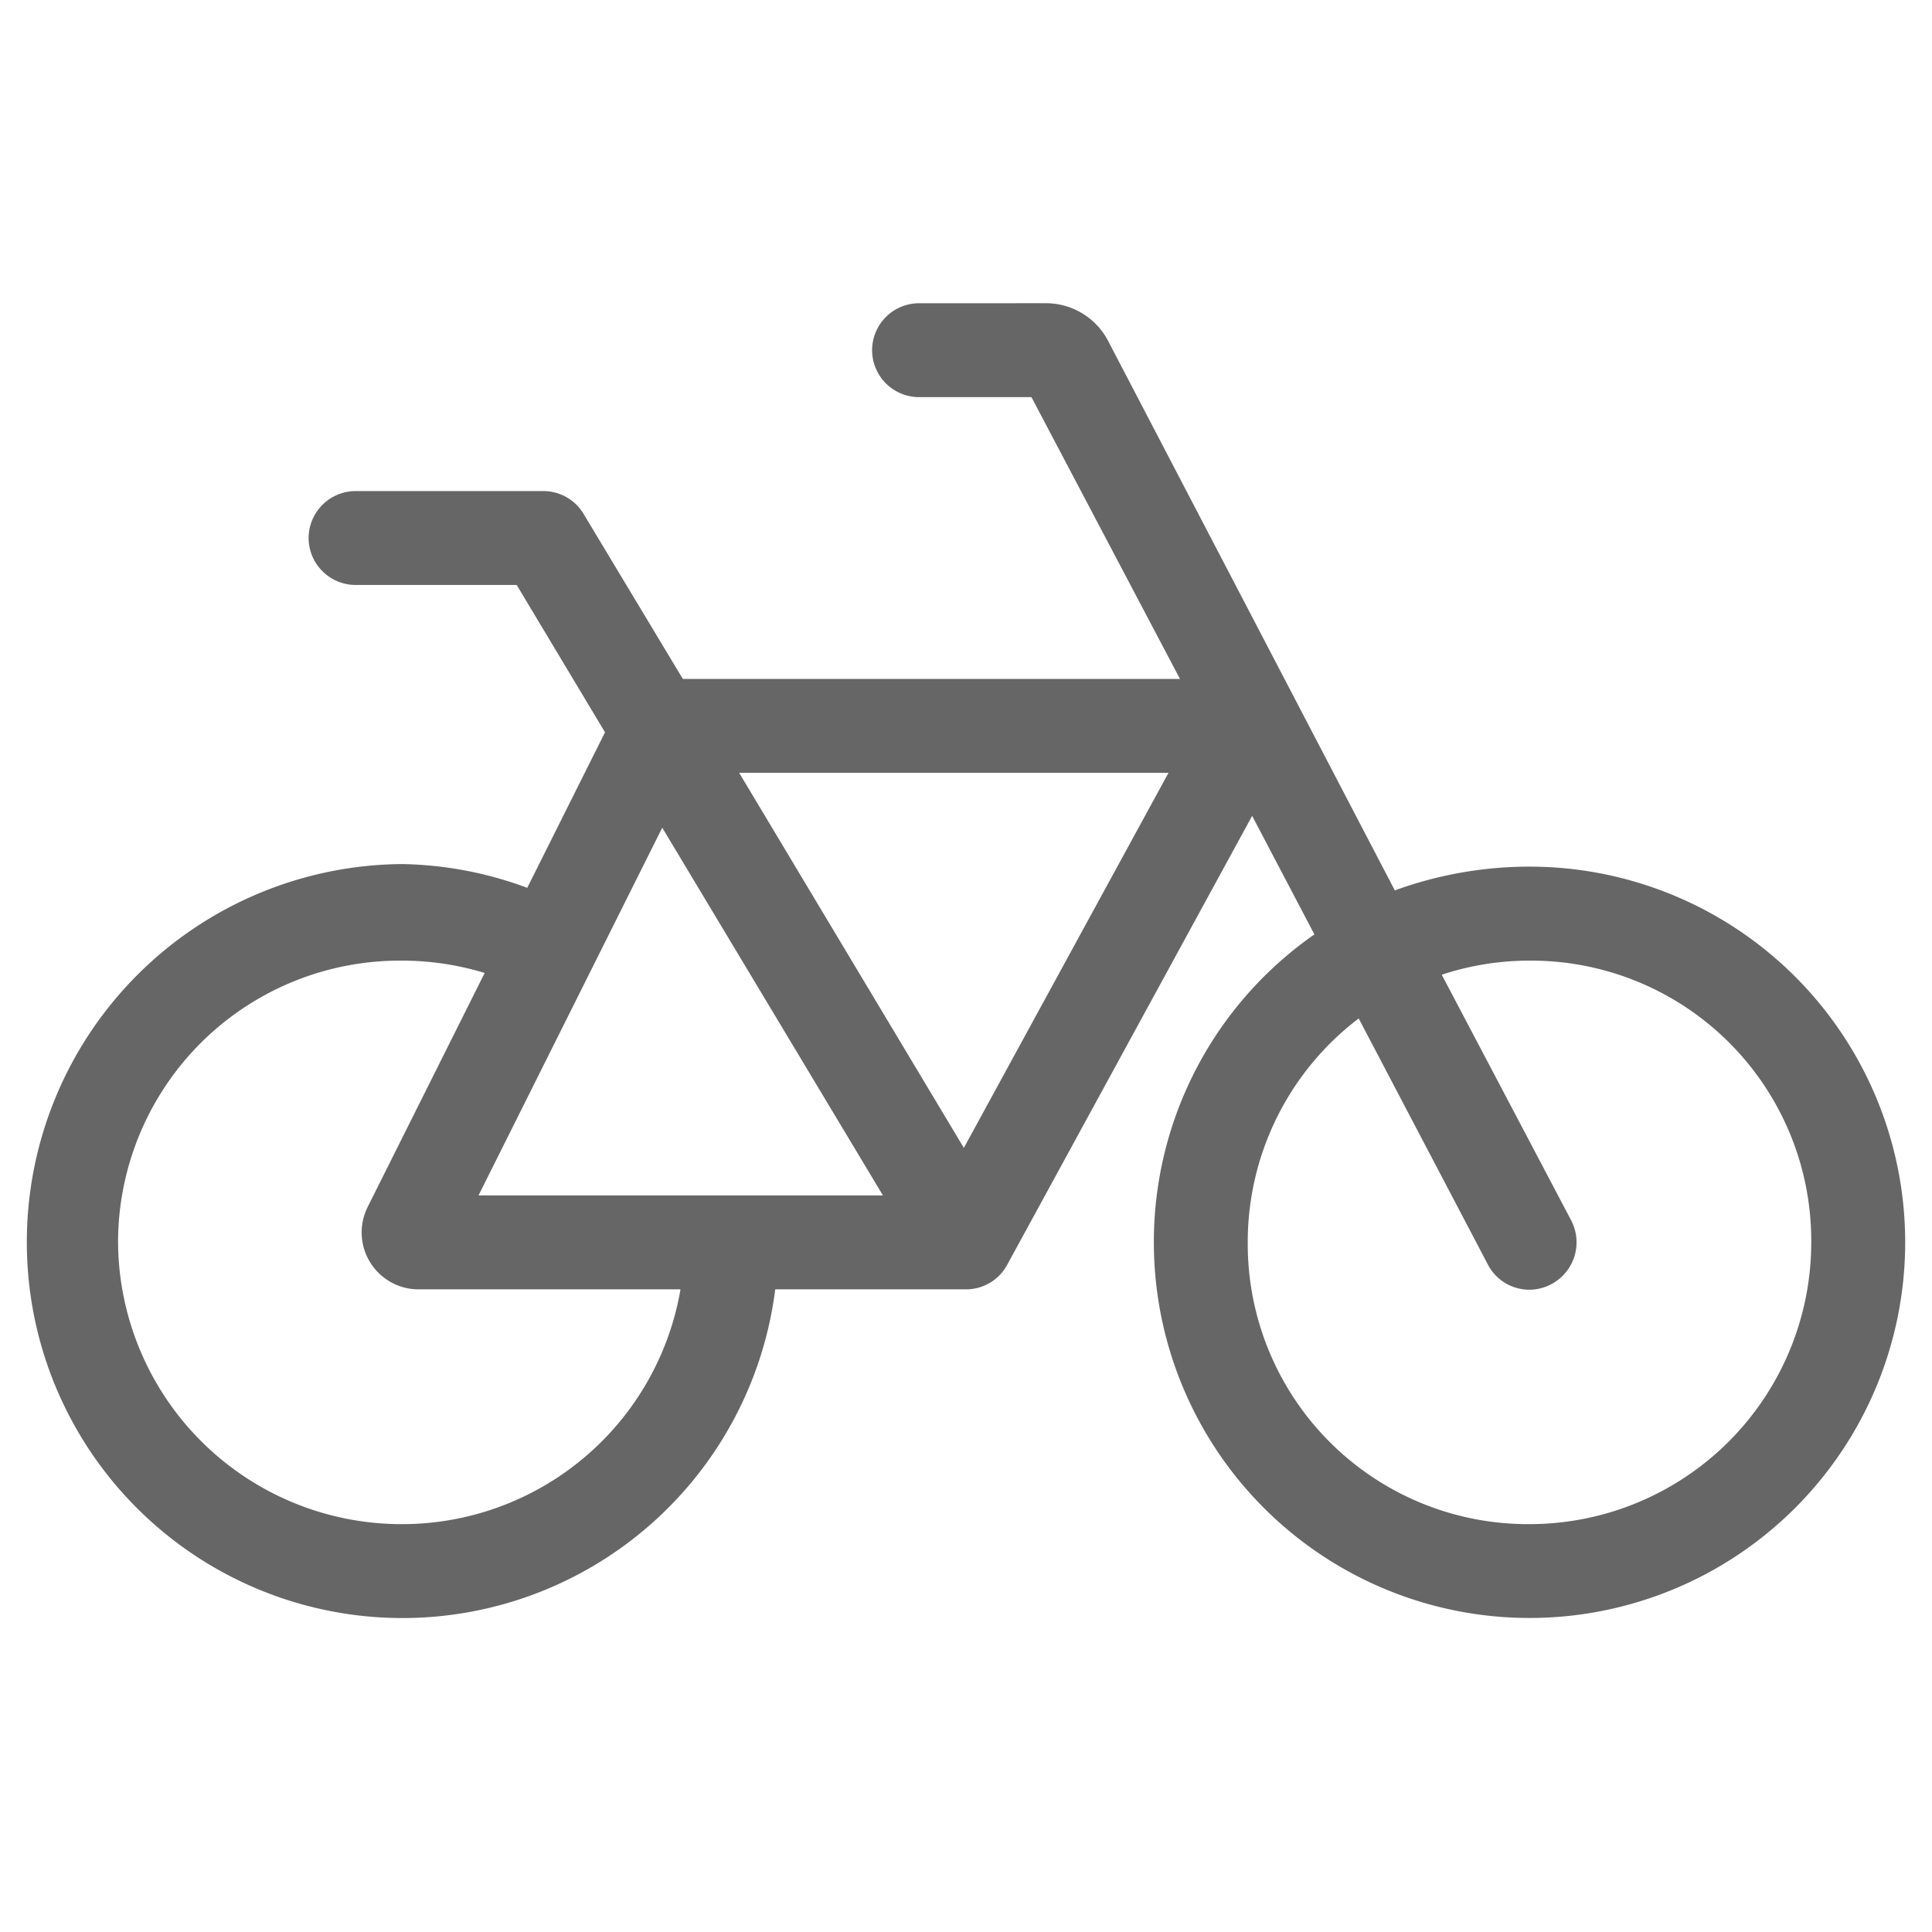 <svg xmlns="http://www.w3.org/2000/svg" xmlns:xlink="http://www.w3.org/1999/xlink" width="90" height="90" viewBox="0 0 90 90" class="replace">
  <defs>
    <clipPath id="clip-jobrad">
      <rect width="90" height="90"/>
    </clipPath>
  </defs>
  <g id="jobrad" clip-path="url(#clip-jobrad)">
    <path id="Pfad_10412" data-name="Pfad 10412" d="M3.719-56.875a3.268,3.268,0,0,1,2.9,1.753l13.357,25.6a18.356,18.356,0,0,1,6.275-1.107,17.5,17.5,0,0,1,17.5,17.5,17.5,17.5,0,0,1-17.5,17.5,17.5,17.5,0,0,1-17.5-17.5,17.455,17.455,0,0,1,7.479-14.342l-2.9-5.523L1.914-12.072A2.176,2.176,0,0,1,0-10.937H-8.887A17.507,17.507,0,0,1-26.25,4.375a17.5,17.5,0,0,1-17.5-17.5,17.605,17.605,0,0,1,17.5-17.623,17.475,17.475,0,0,1,5.811,1.107l3.623-7.246-4.115-6.863h-7.506a2.194,2.194,0,0,1-2.187-2.187,2.194,2.194,0,0,1,2.188-2.187h8.75a2.183,2.183,0,0,1,1.873,1.066l4.621,7.684H9.967L3.049-52.5H-2.187a2.19,2.19,0,0,1-2.187-2.187,2.19,2.19,0,0,1,2.188-2.187Zm9.406,43.75A13.05,13.05,0,0,0,26.25,0,13.128,13.128,0,0,0,39.375-13.125,13.05,13.05,0,0,0,26.25-26.25a13,13,0,0,0-4.088.656L28.191-14.15a2.206,2.206,0,0,1-.916,2.967,2.172,2.172,0,0,1-2.967-.916L18.293-23.557A13.08,13.08,0,0,0,13.125-13.125ZM-22.422-25.676a13.253,13.253,0,0,0-3.951-.574A13.126,13.126,0,0,0-39.5-13.125,13.206,13.206,0,0,0-26.373,0,13.161,13.161,0,0,0-13.3-10.937H-25.539a2.652,2.652,0,0,1-2.352-3.8ZM-3.869-15.312-14.15-32.443l-8.559,17.131ZM-10.568-35-.1-17.527,9.434-35Z" transform="translate(45 71)" fill="#666"/>
  </g>
</svg>

